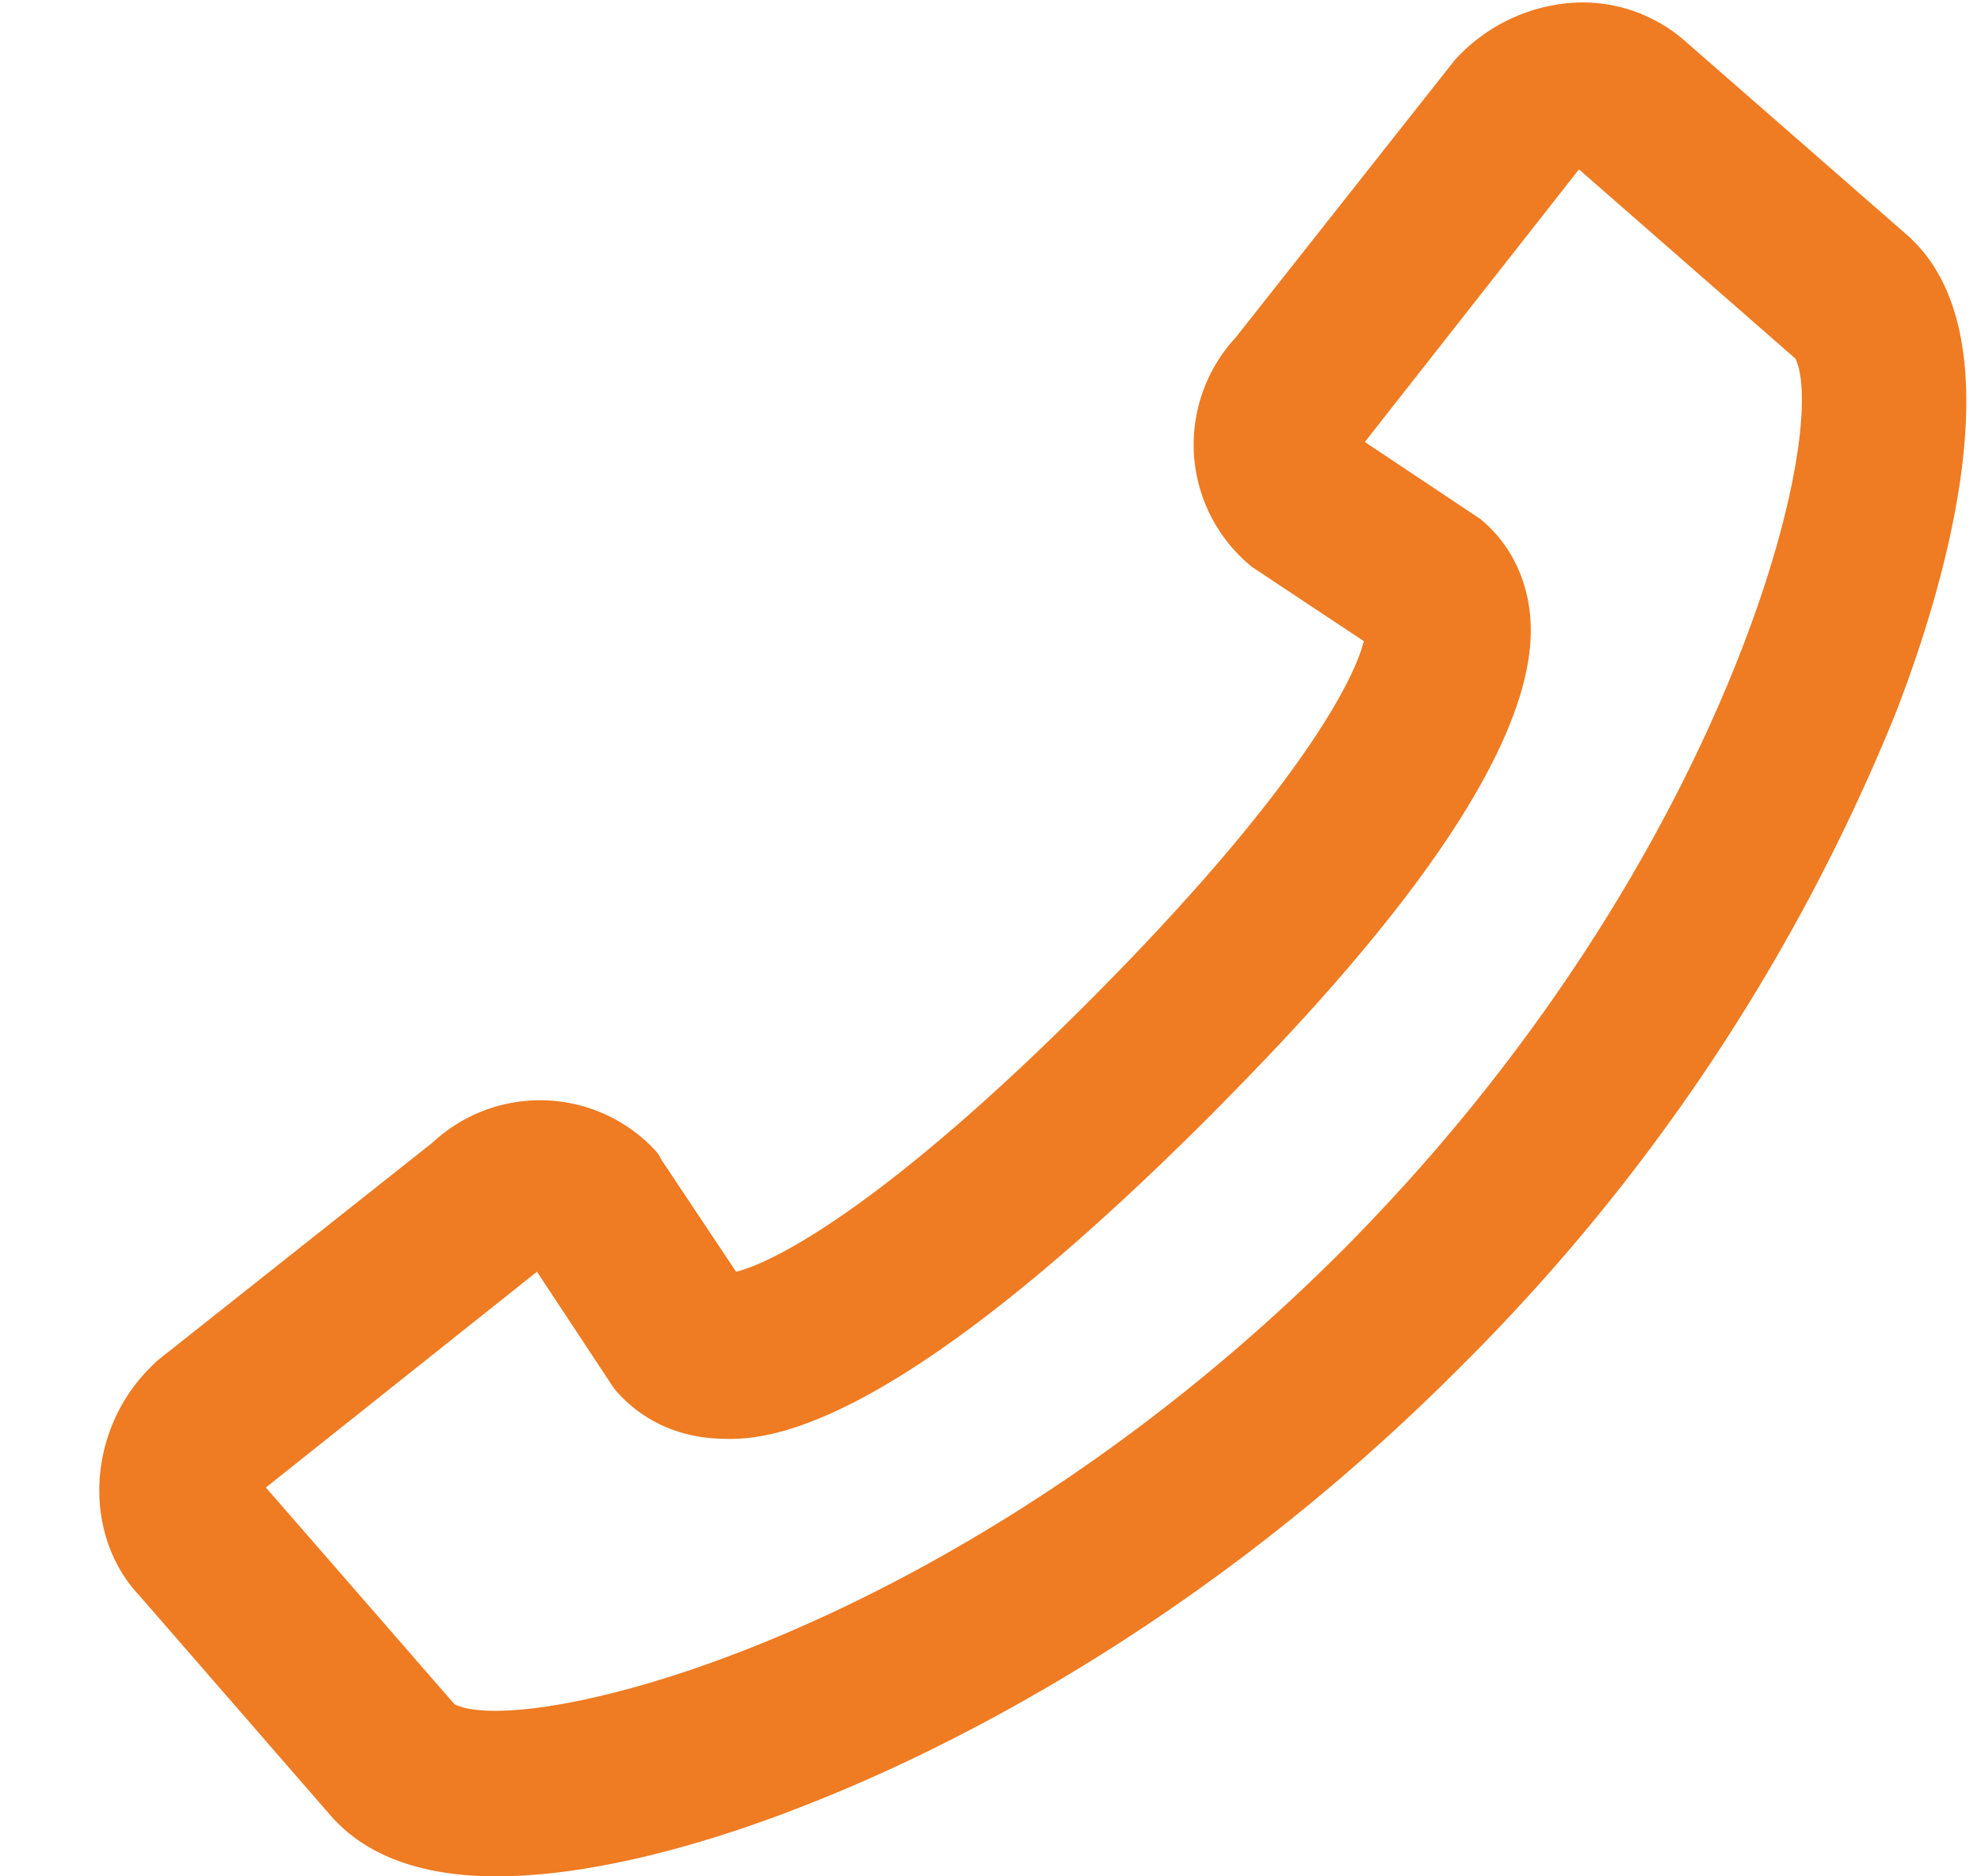 <svg xmlns="http://www.w3.org/2000/svg" width="19" height="18" viewBox="0 0 19 18"><path fill="#ef7b22" d="M18.36 2.32l-.04-.04L16.18.41a1.49 1.49 0 0 0-1.14-.38 1.68 1.68 0 0 0-1.09.55l-2.1 2.66a1.51 1.51 0 0 0 .16 2.2l1.07.71c-.09.38-.65 1.46-2.61 3.43-1.96 1.97-3.04 2.53-3.41 2.62l-.72-1.08c-.02-.05-.06-.09-.1-.13a1.51 1.51 0 0 0-2.09-.03l-2.65 2.1-.07.07c-.6.61-.64 1.6-.09 2.18l1.86 2.14.04.04c.37.37.92.51 1.52.51 1.1 0 2.36-.44 3.01-.7 1.27-.5 3.77-1.71 6.23-4.18a18.77 18.77 0 0 0 4.17-6.25c.4-1.02 1.22-3.51.19-4.55zm-5.48 9.67c-3.69 3.7-7.82 4.7-8.52 4.36l-1.81-2.08 2.6-2.07.7 1.06.04.06c.24.29.59.46.98.48.39.02 1.56.08 4.73-3.09.78-.79 3.16-3.18 3.08-4.74-.02-.4-.19-.75-.48-.99l-.06-.04-1.05-.7 2.05-2.61h.01l2.07 1.81c.34.71-.66 4.85-4.34 8.55z"/></svg>
